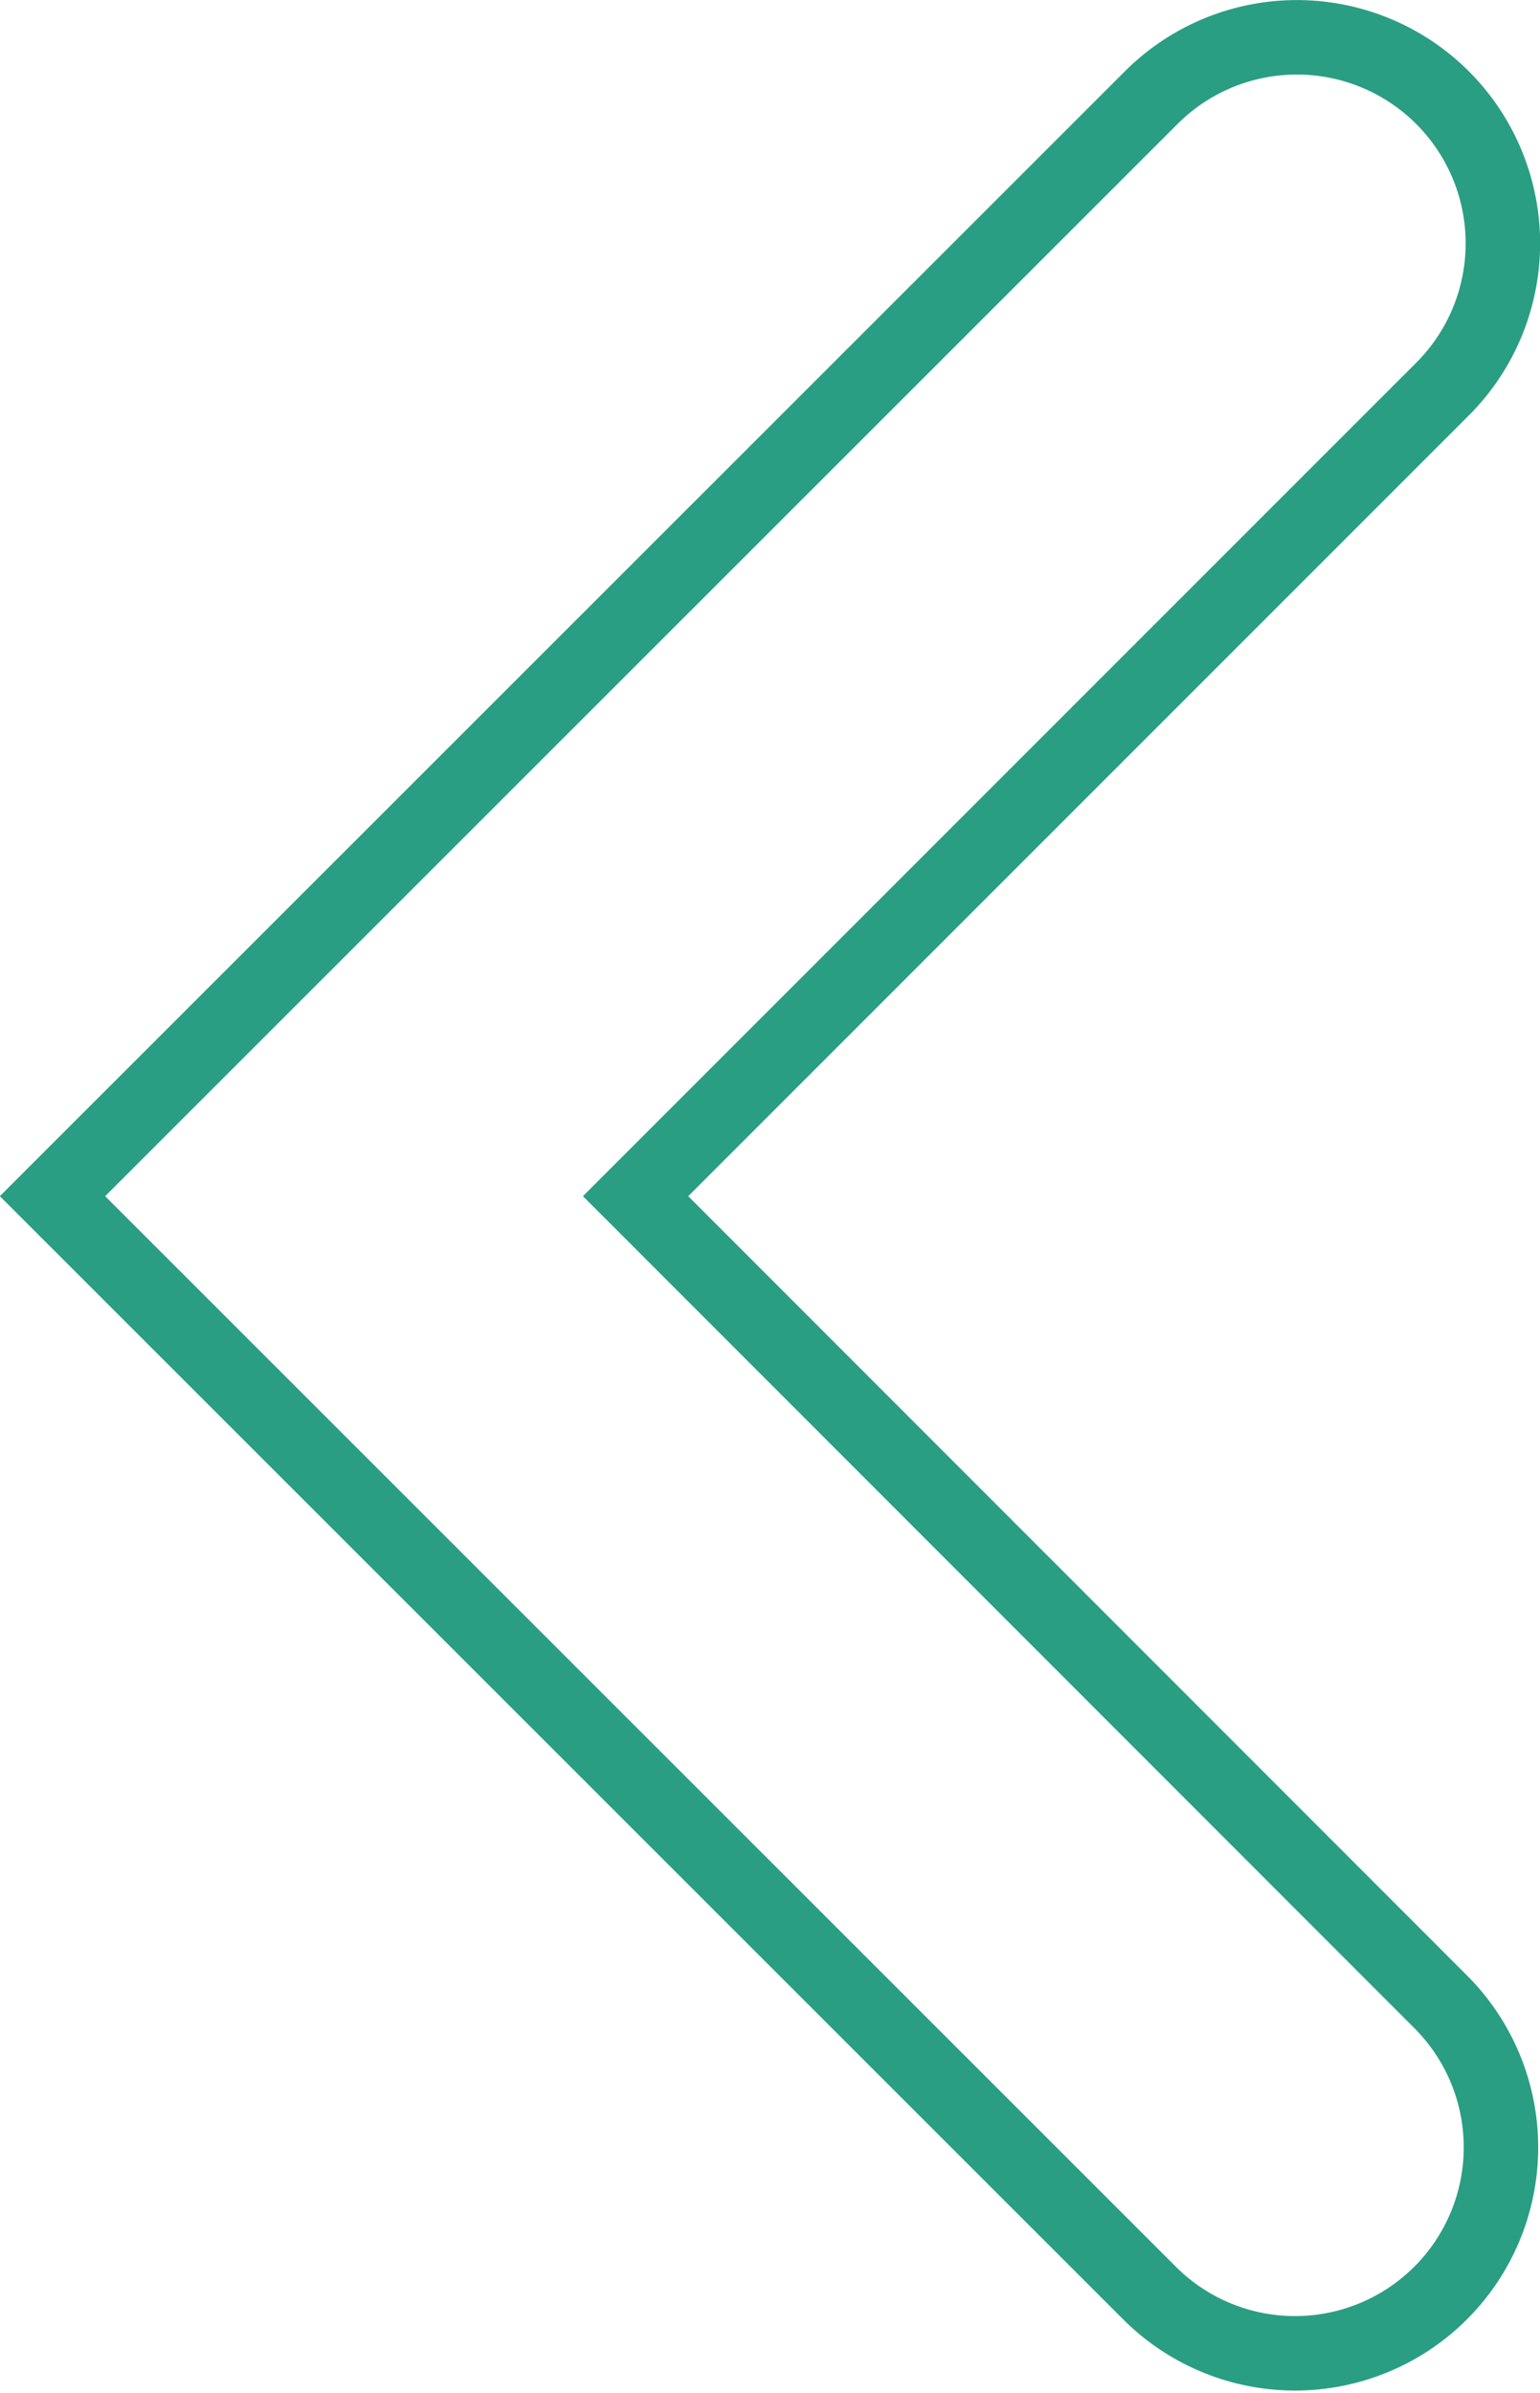 <svg xmlns="http://www.w3.org/2000/svg" viewBox="0 0 41.36 64.25"><defs><style>.cls-1{fill:none;stroke:#2a9e83;stroke-miterlimit:10;stroke-width:2px;}</style></defs><g id="Capa_2" data-name="Capa 2"><g id="home_1" data-name="home 1"><path class="cls-1" d="M1.41,32.12,30.92,2.62a5.53,5.53,0,0,1,7.82,7.83L17.07,32.12,38.74,53.8a5.53,5.53,0,0,1-7.82,7.82Z"/></g></g></svg>